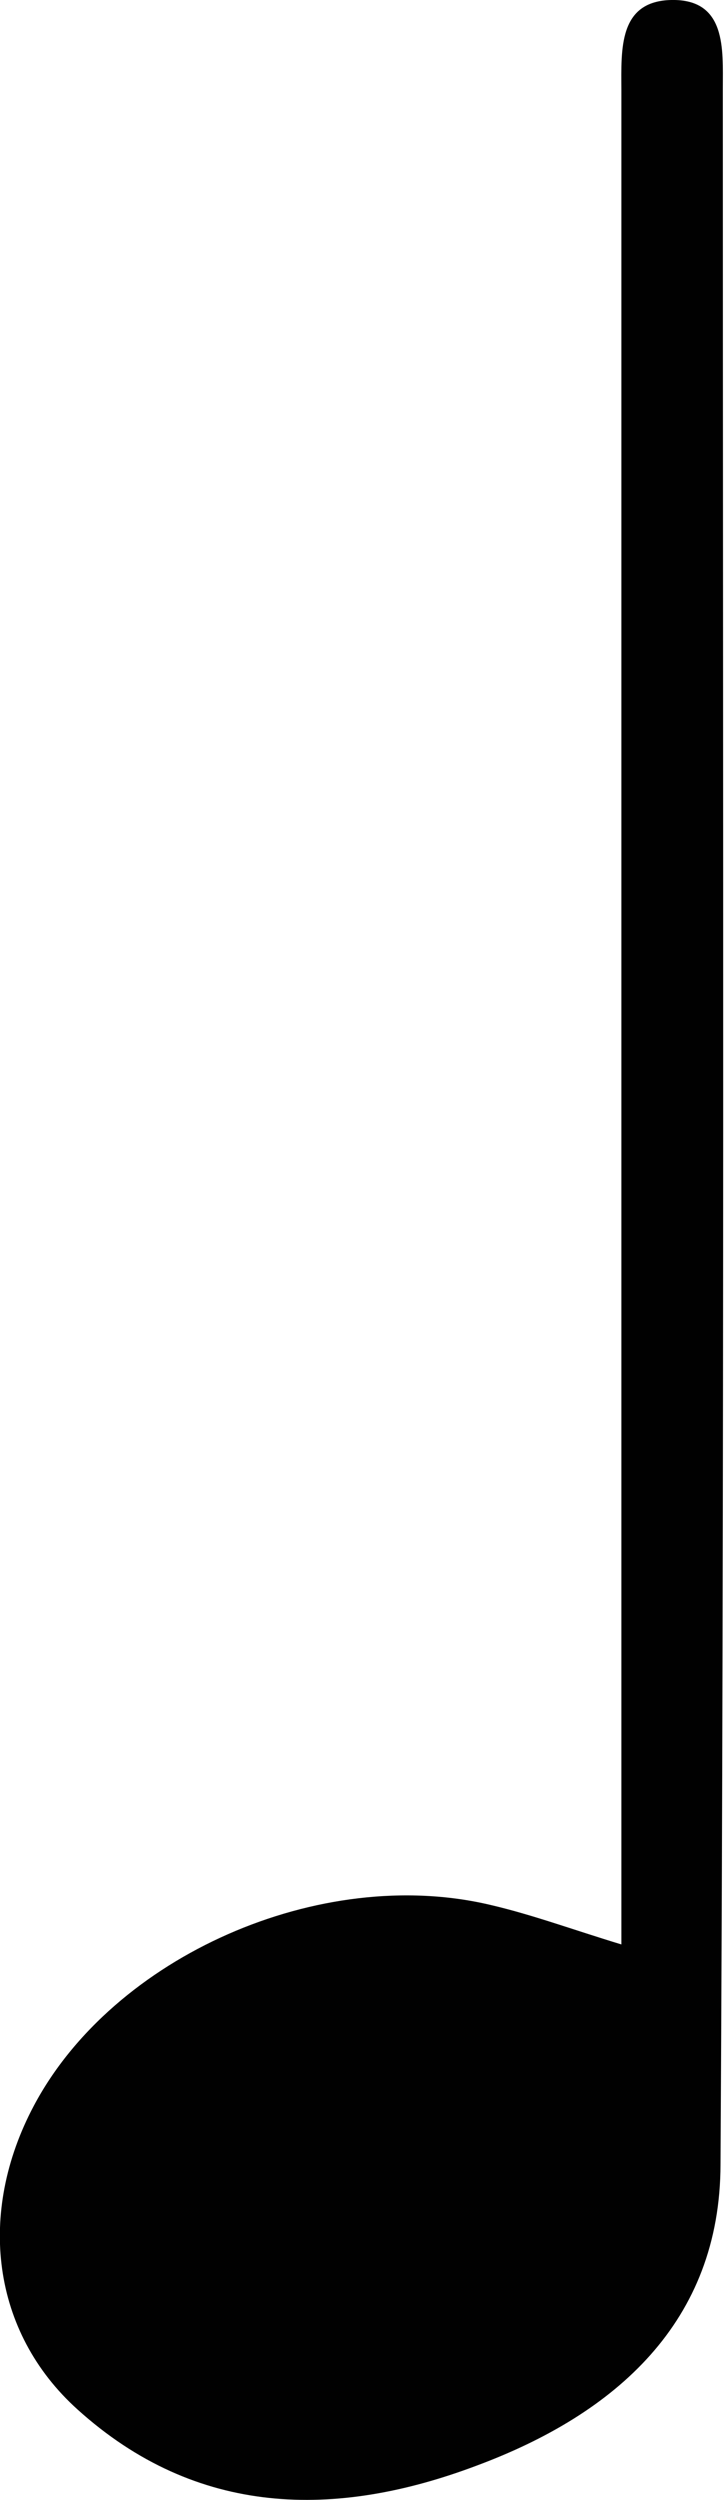 <?xml version="1.0" encoding="UTF-8"?> <svg xmlns="http://www.w3.org/2000/svg" viewBox="0 0 56.09 193.66"><defs><style>.cls-1{fill:#010101;}</style></defs><g id="Layer_2" data-name="Layer 2"><g id="Layer_1-2" data-name="Layer 1"><path class="cls-1" d="M48.14,150.63V97q0-45,0-90.06C48.13,3.83,47.91.09,52,0c4.3-.09,4,3.84,4,6.84,0,53.6.13,107.2-.18,160.8C55.81,179.89,47.68,187,36.94,191,26,195.13,15.24,195,6,186.65c-6.65-6-7.79-15.21-3.38-23.52C8.76,151.55,24.81,144.44,38,147.57,41.22,148.32,44.33,149.47,48.14,150.63Z"></path></g></g></svg> 